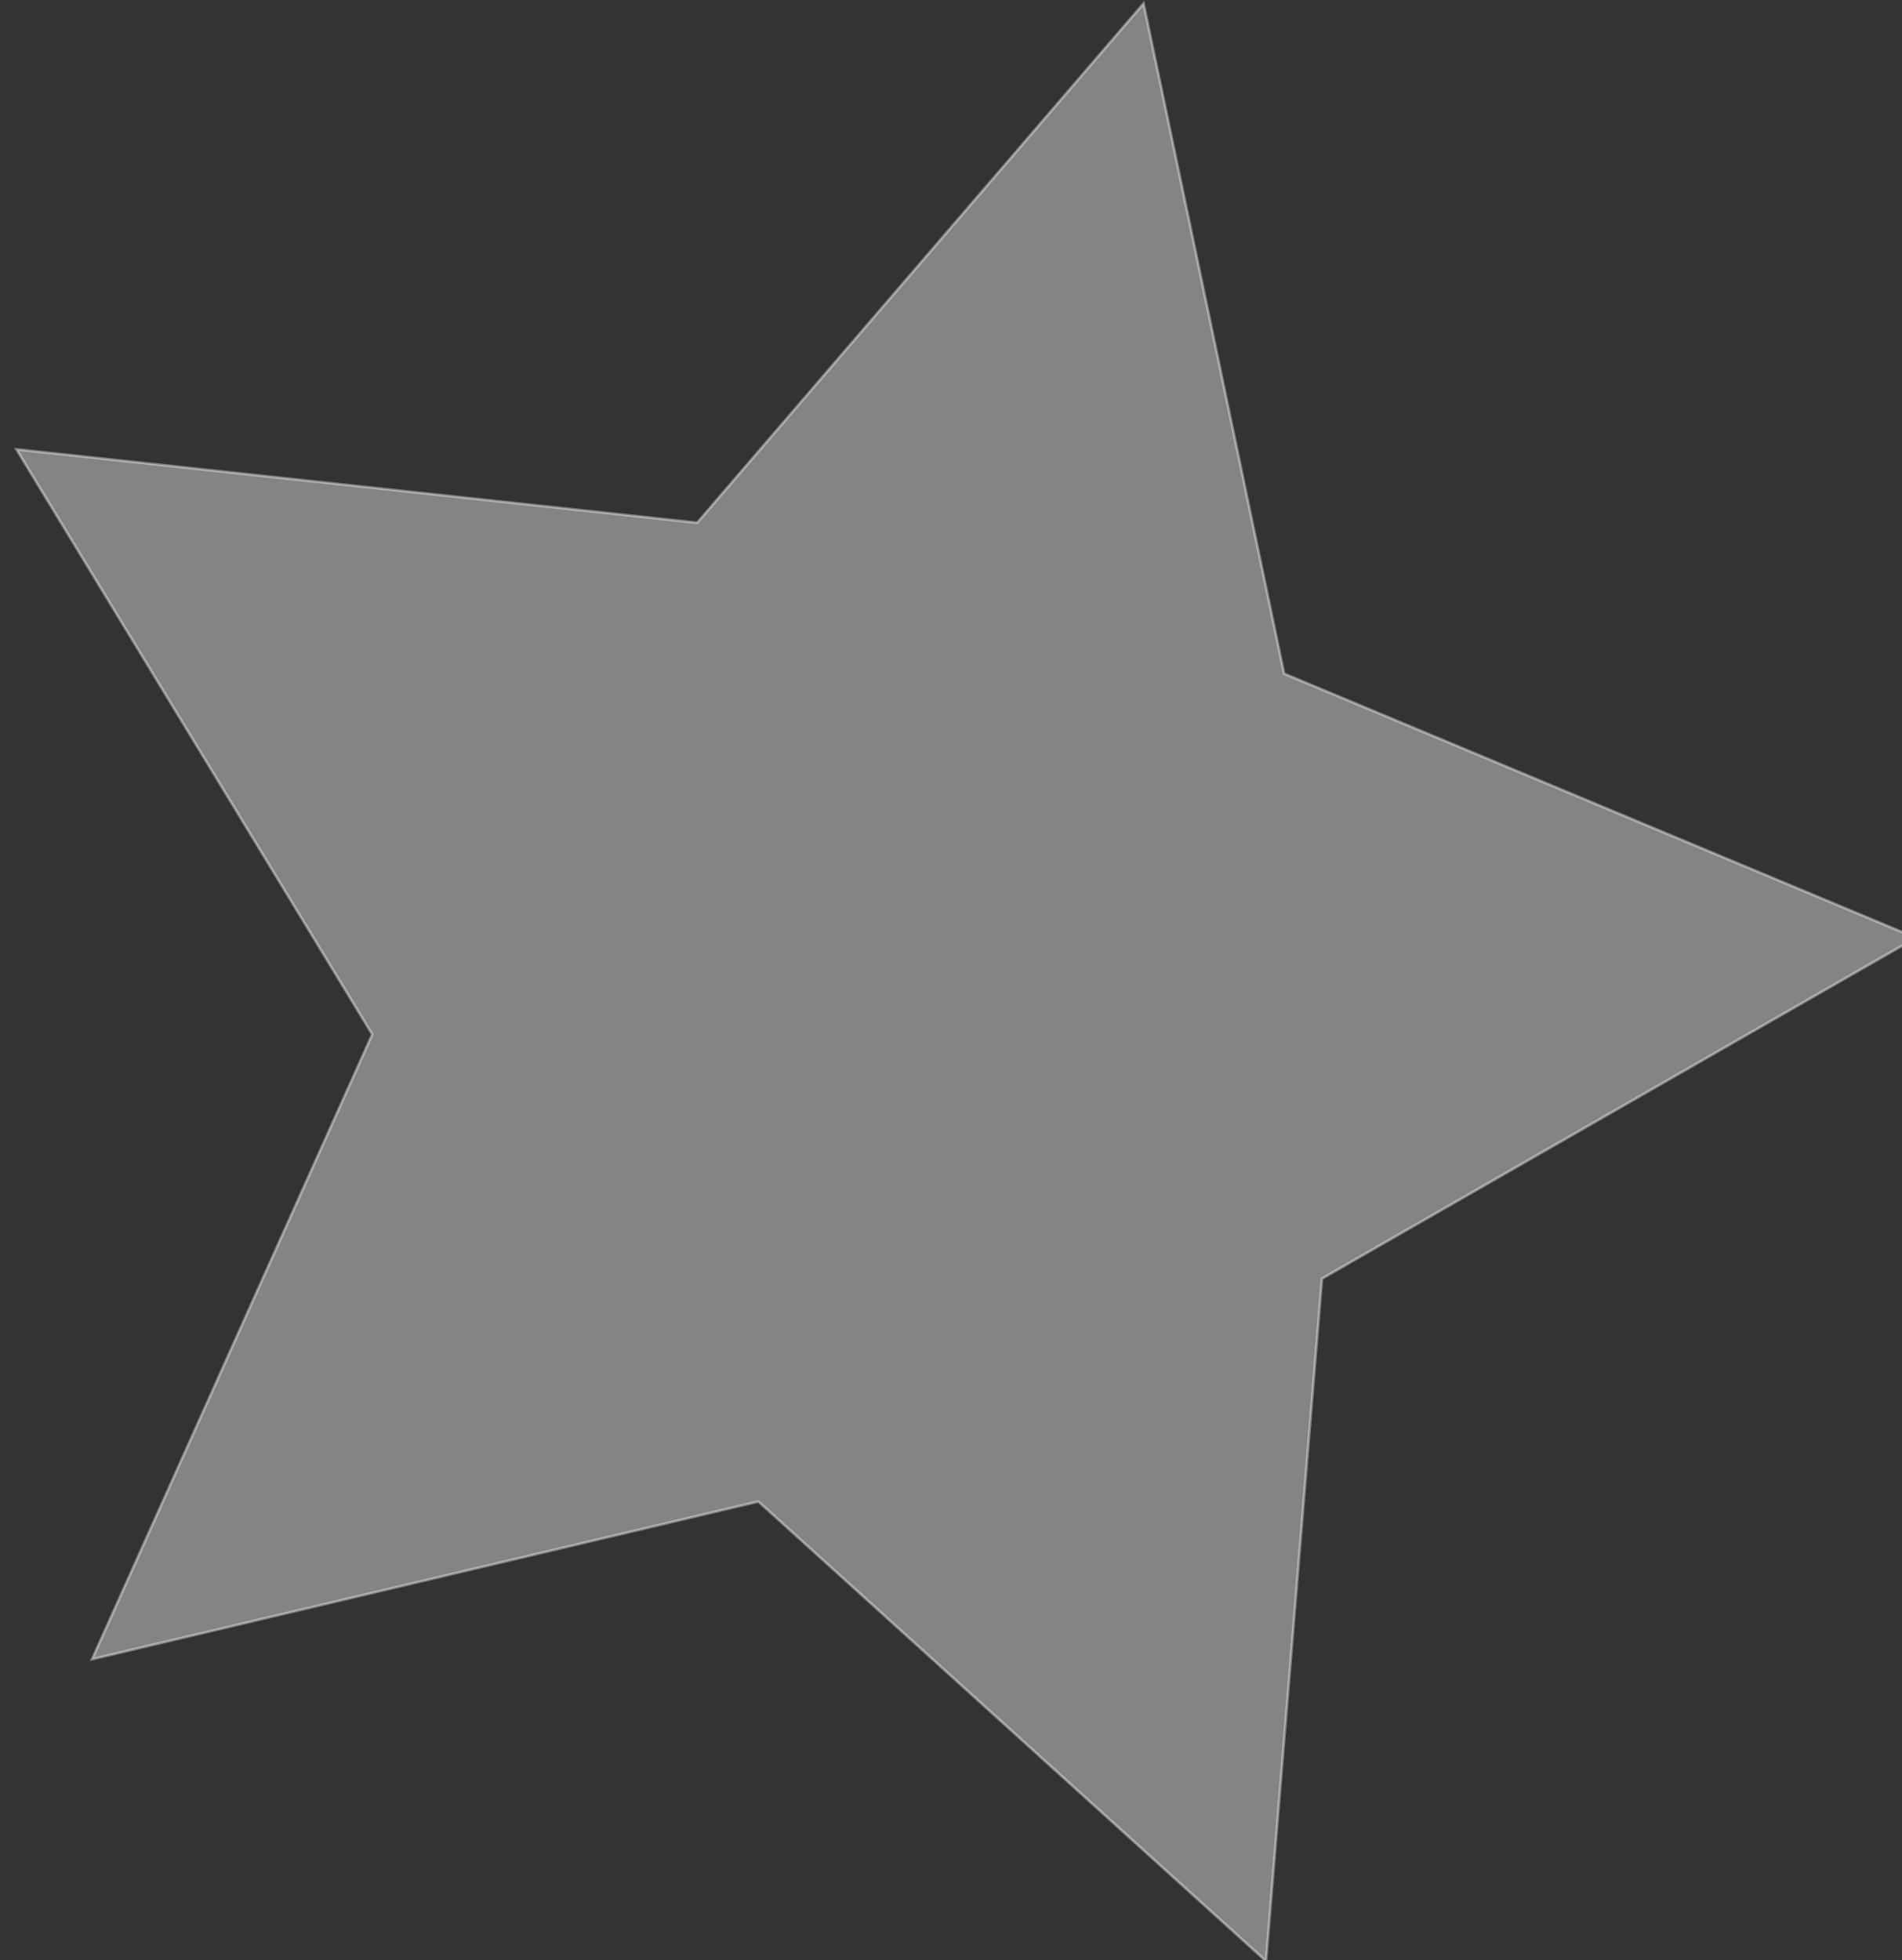 <?xml version="1.0" encoding="UTF-8" standalone="no"?> <!-- Created with Inkscape (http://www.inkscape.org/) --> <svg xmlns:inkscape="http://www.inkscape.org/namespaces/inkscape" xmlns:sodipodi="http://sodipodi.sourceforge.net/DTD/sodipodi-0.dtd" xmlns="http://www.w3.org/2000/svg" xmlns:svg="http://www.w3.org/2000/svg" width="49.967mm" height="51.492mm" viewBox="0 0 49.967 51.492" version="1.1" id="svg1" inkscape:version="1.3.2 (091e20e, 2023-11-25, custom)" sodipodi:docname="star.svg"><rect x="0" y="0" width="49.967" height="51.492" fill="#333333" stroke="none"/><defs id="defs1"></defs><g inkscape:label="Layer 1" inkscape:groupmode="layer" id="layer1" transform="translate(-23.548,-130.969)"><path sodipodi:type="star" style="display:inline;opacity:0.397;fill:#ffffff;fill-rule:evenodd;stroke:#ffffff;stroke-width:0.265;stroke-opacity:1" id="path1903" inkscape:flatsided="false" sodipodi:sides="5" sodipodi:cx="961.66522" sodipodi:cy="135.7645" sodipodi:r1="102.21546" sodipodi:r2="51.107731" sodipodi:arg1="-1.3191064" sodipodi:arg2="-0.69078782" inkscape:rounded="0" inkscape:randomized="0" d="m 987.121,36.77 13.935,66.432 62.625,26.182 -58.874,33.782 -5.548,67.651 -50.321,-45.554 -66.054,15.629 27.774,-61.935 -35.275,-57.992 67.487,7.275 z" transform="matrix(0.265,0,0,0.265,-207.997,121.317)" inkscape:transform-center-x="-2.0812855" inkscape:transform-center-y="-0.52173008"></path></g></svg> 